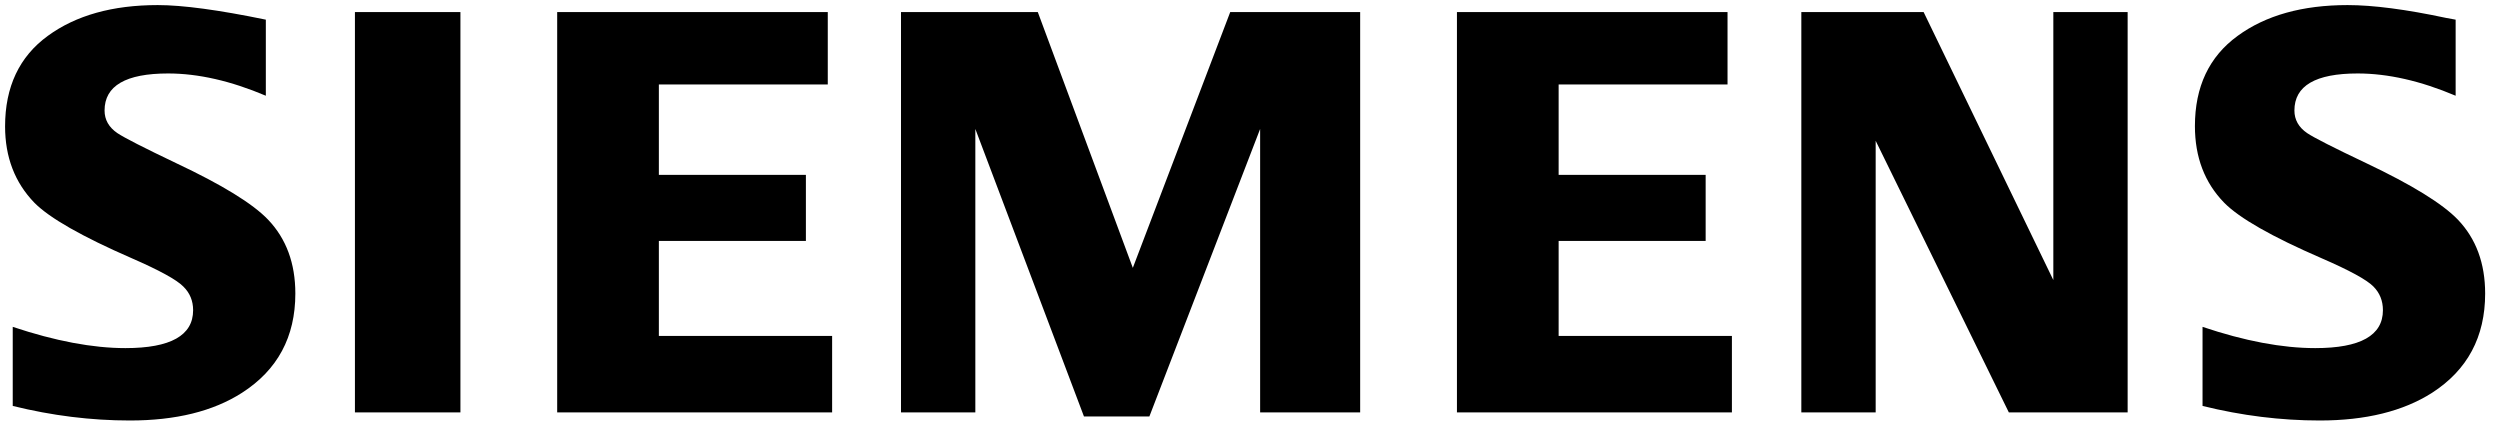 <svg width="246" height="43" viewBox="0 0 246 43" fill="none" xmlns="http://www.w3.org/2000/svg">
<g clip-path="url(#clip0_472_137)">
<path d="M15.521 0.5C17.972 0.5 21.519 0.978 26.158 1.935V9.42C22.706 7.958 19.502 7.229 16.542 7.229C12.373 7.229 10.289 8.443 10.289 10.874C10.289 11.783 10.709 12.525 11.55 13.099C12.249 13.565 14.175 14.547 17.325 16.05C21.86 18.185 24.879 20.041 26.383 21.619C28.168 23.492 29.062 25.914 29.062 28.884C29.062 33.152 27.311 36.408 23.81 38.652C20.974 40.471 17.297 41.377 12.78 41.377C8.966 41.377 5.123 40.901 1.253 39.944V32.163C5.431 33.557 9.127 34.254 12.343 34.254C16.783 34.254 19.003 33.01 19.003 30.524C19.003 29.597 18.68 28.818 18.032 28.188C17.37 27.518 15.674 26.591 12.948 25.403C8.057 23.271 4.868 21.453 3.384 19.95C1.461 17.965 0.5 15.462 0.5 12.437C0.5 8.542 1.901 5.573 4.7 3.533C7.469 1.51 11.074 0.5 15.521 0.5ZM231.002 0.5C233.502 0.5 236.743 0.921 240.717 1.767L241.635 1.935V9.42C238.183 7.958 234.969 7.229 231.994 7.229C227.841 7.229 225.77 8.443 225.77 10.874C225.77 11.783 226.187 12.525 227.026 13.099C227.692 13.547 229.626 14.53 232.828 16.05C237.329 18.185 240.342 20.041 241.859 21.619C243.647 23.492 244.539 25.914 244.539 28.884C244.539 33.152 242.798 36.408 239.315 38.652C236.462 40.471 232.775 41.377 228.26 41.377C224.441 41.377 220.597 40.901 216.73 39.944V32.163C220.873 33.557 224.569 34.254 227.822 34.254C232.262 34.254 234.48 33.01 234.48 30.524C234.48 29.597 234.166 28.818 233.539 28.188C232.874 27.518 231.17 26.591 228.428 25.403C223.552 23.289 220.359 21.472 218.861 19.95C216.94 17.982 215.98 15.47 215.98 12.41C215.98 8.532 217.377 5.573 220.18 3.533C222.945 1.51 226.554 0.5 231.002 0.5ZM102.118 1.185L111.47 26.357L121.055 1.185H133.84V40.581H123.997V12.688L113.098 40.981H106.662L95.973 12.688V40.581H88.658V1.185H102.118ZM45.306 1.185V40.581H34.925V1.185H45.306ZM81.453 1.185V8.311H64.832V17.206H79.3V23.706H64.832V33.055H81.881V40.581H54.827V1.185H81.453ZM169.989 1.185V8.311H153.37V17.206H167.836V23.706H153.37V33.055H170.42V40.581H143.363V1.185H169.989ZM189.283 1.185L202.048 27.558V1.185H209.36V40.581H197.67L184.566 13.853V40.581H177.251V1.185H189.283Z" fill="black"/>
</g>
<defs>
<clipPath id="clip0_472_137">
<rect width="245" height="42" fill="white" transform="translate(0.5 0.5)"/>
</clipPath>
</defs>
</svg>
